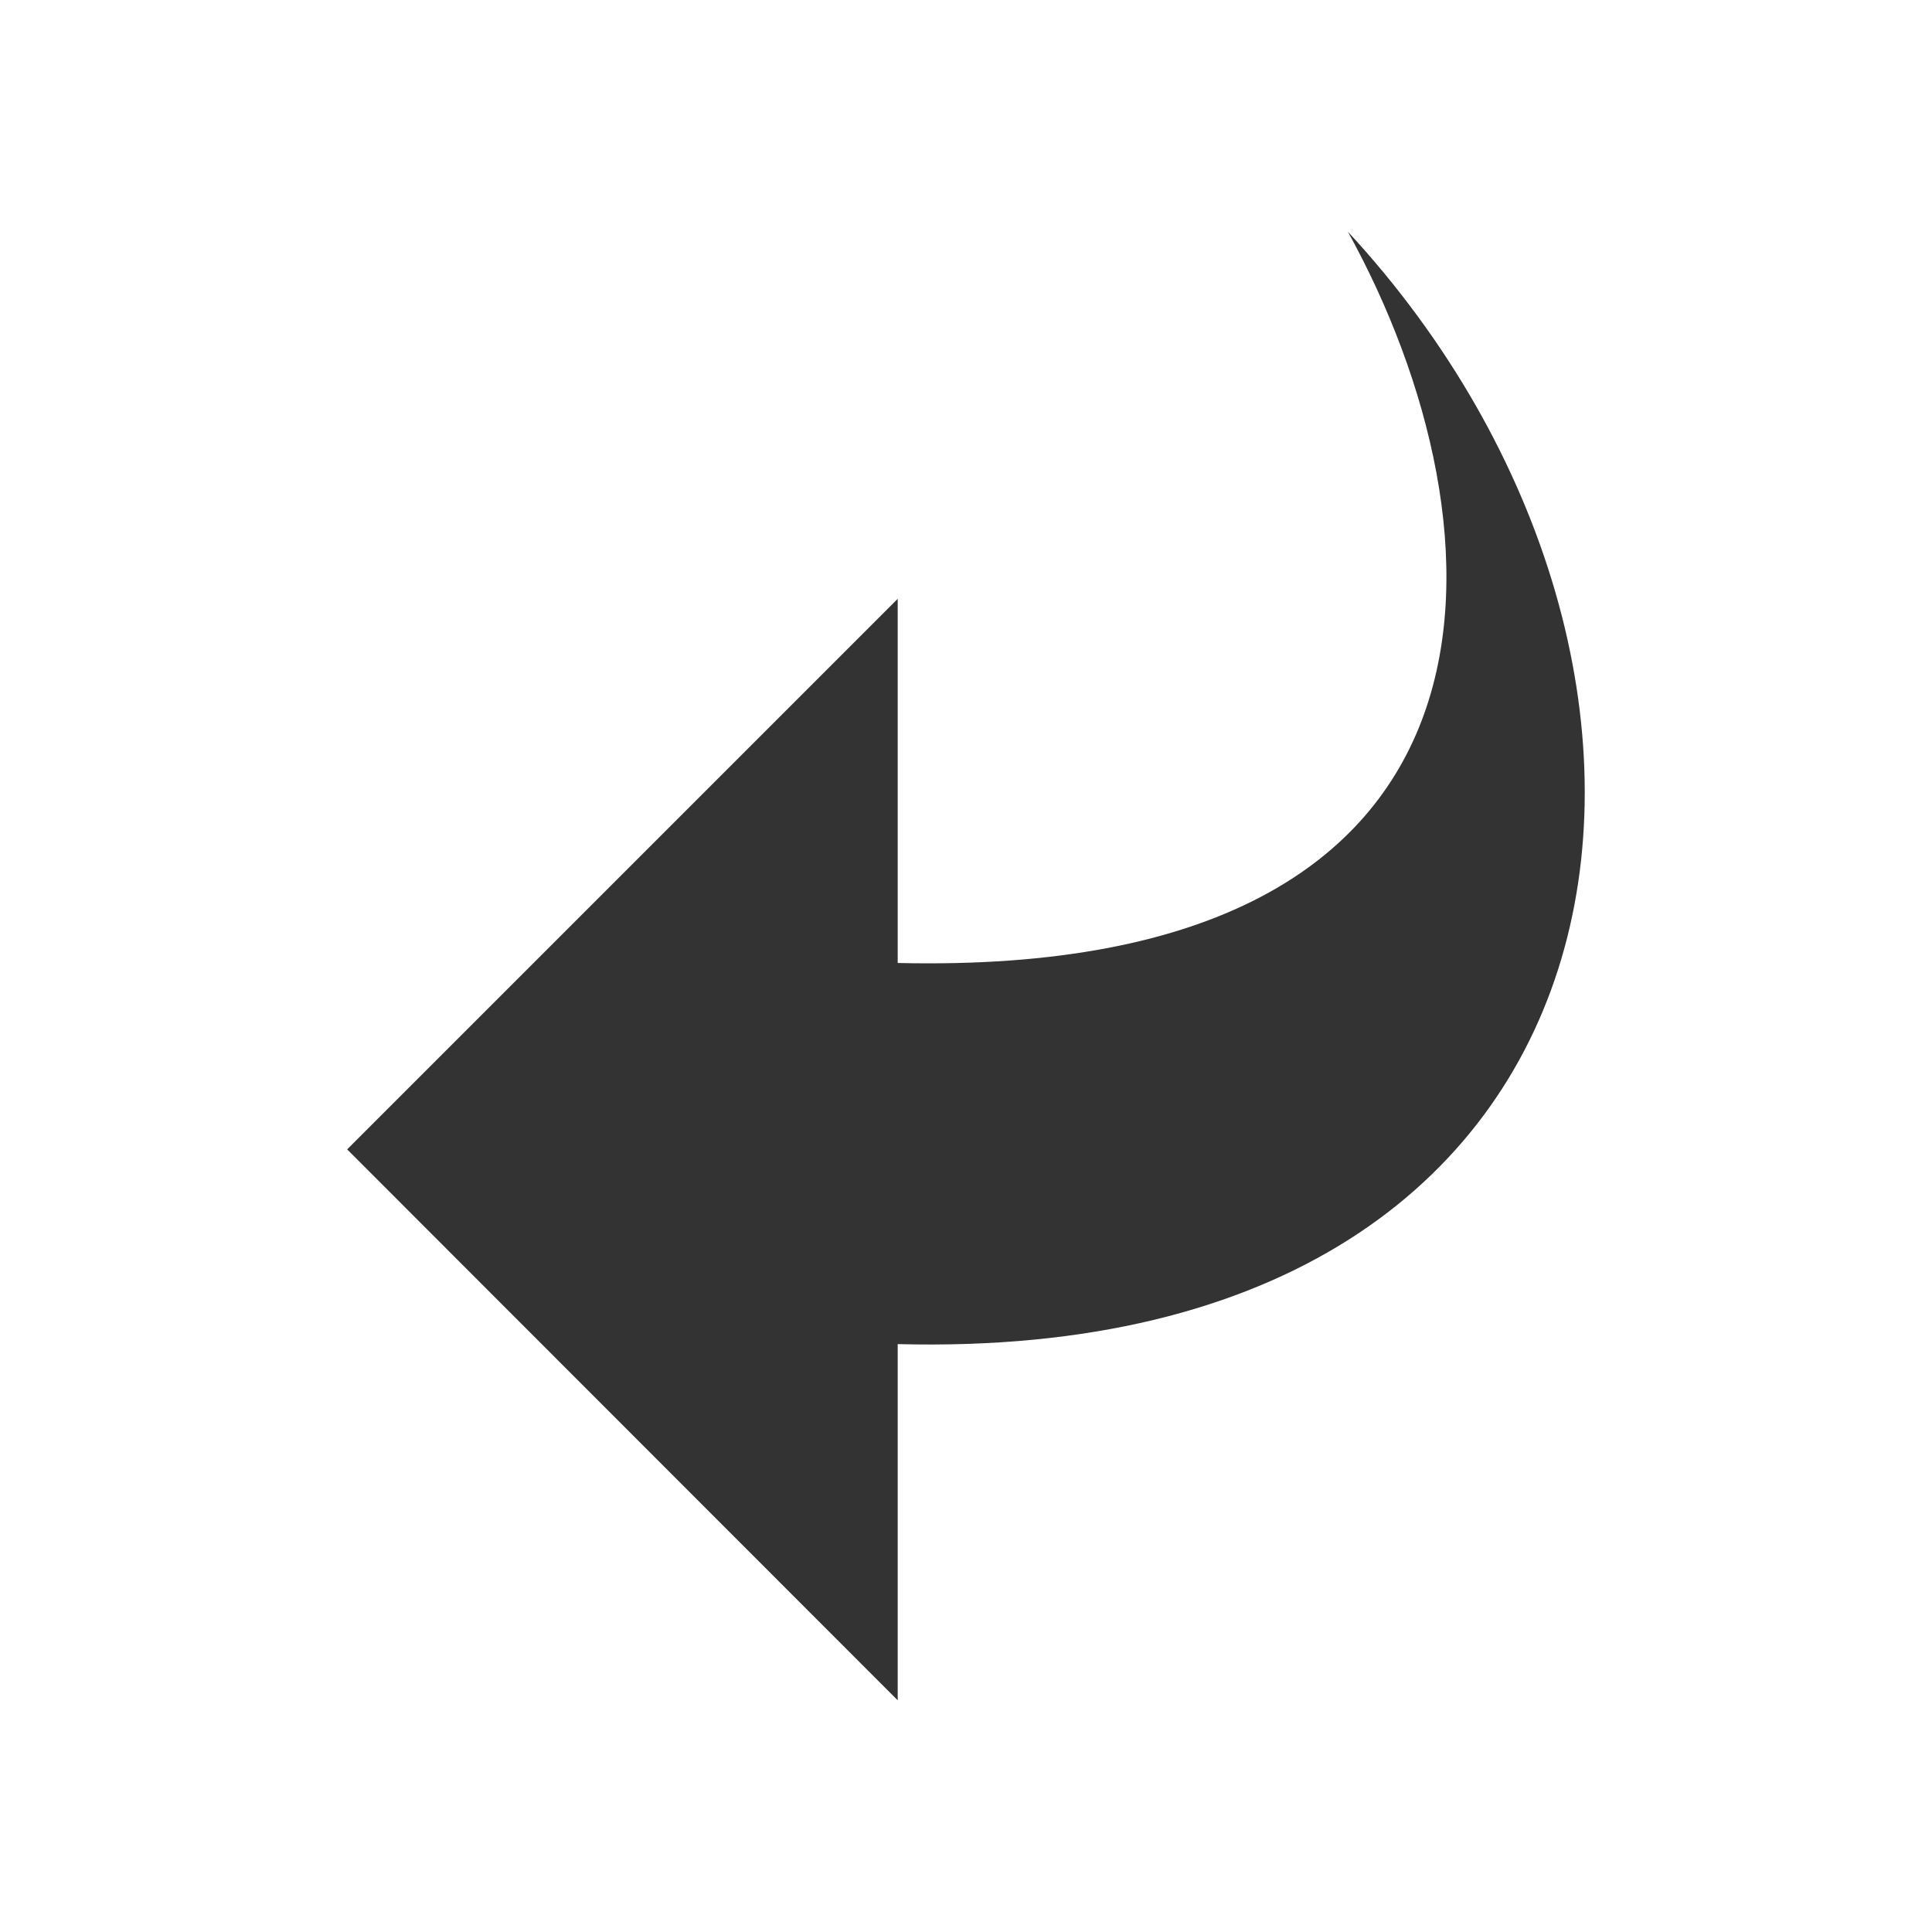 <?xml version="1.0" encoding="utf-8"?>
<!-- Generator: Adobe Illustrator 22.1.0, SVG Export Plug-In . SVG Version: 6.00 Build 0)  -->
<svg version="1.1" id="Capa_1" xmlns="http://www.w3.org/2000/svg" xmlns:xlink="http://www.w3.org/1999/xlink" x="0px" y="0px"
	 viewBox="0 0 512 512" style="enable-background:new 0 0 512 512;" xml:space="preserve">
<style type="text/css">
	.st0{fill:#333333;}
</style>
<path class="st0" d="M237.9,356.2v94.4L92,304.6l145.9-145.9v96.5c169.8,4,162.5-115.5,119.3-193.8
	C463.9,176.7,441.2,361.5,237.9,356.2z"/>
</svg>
